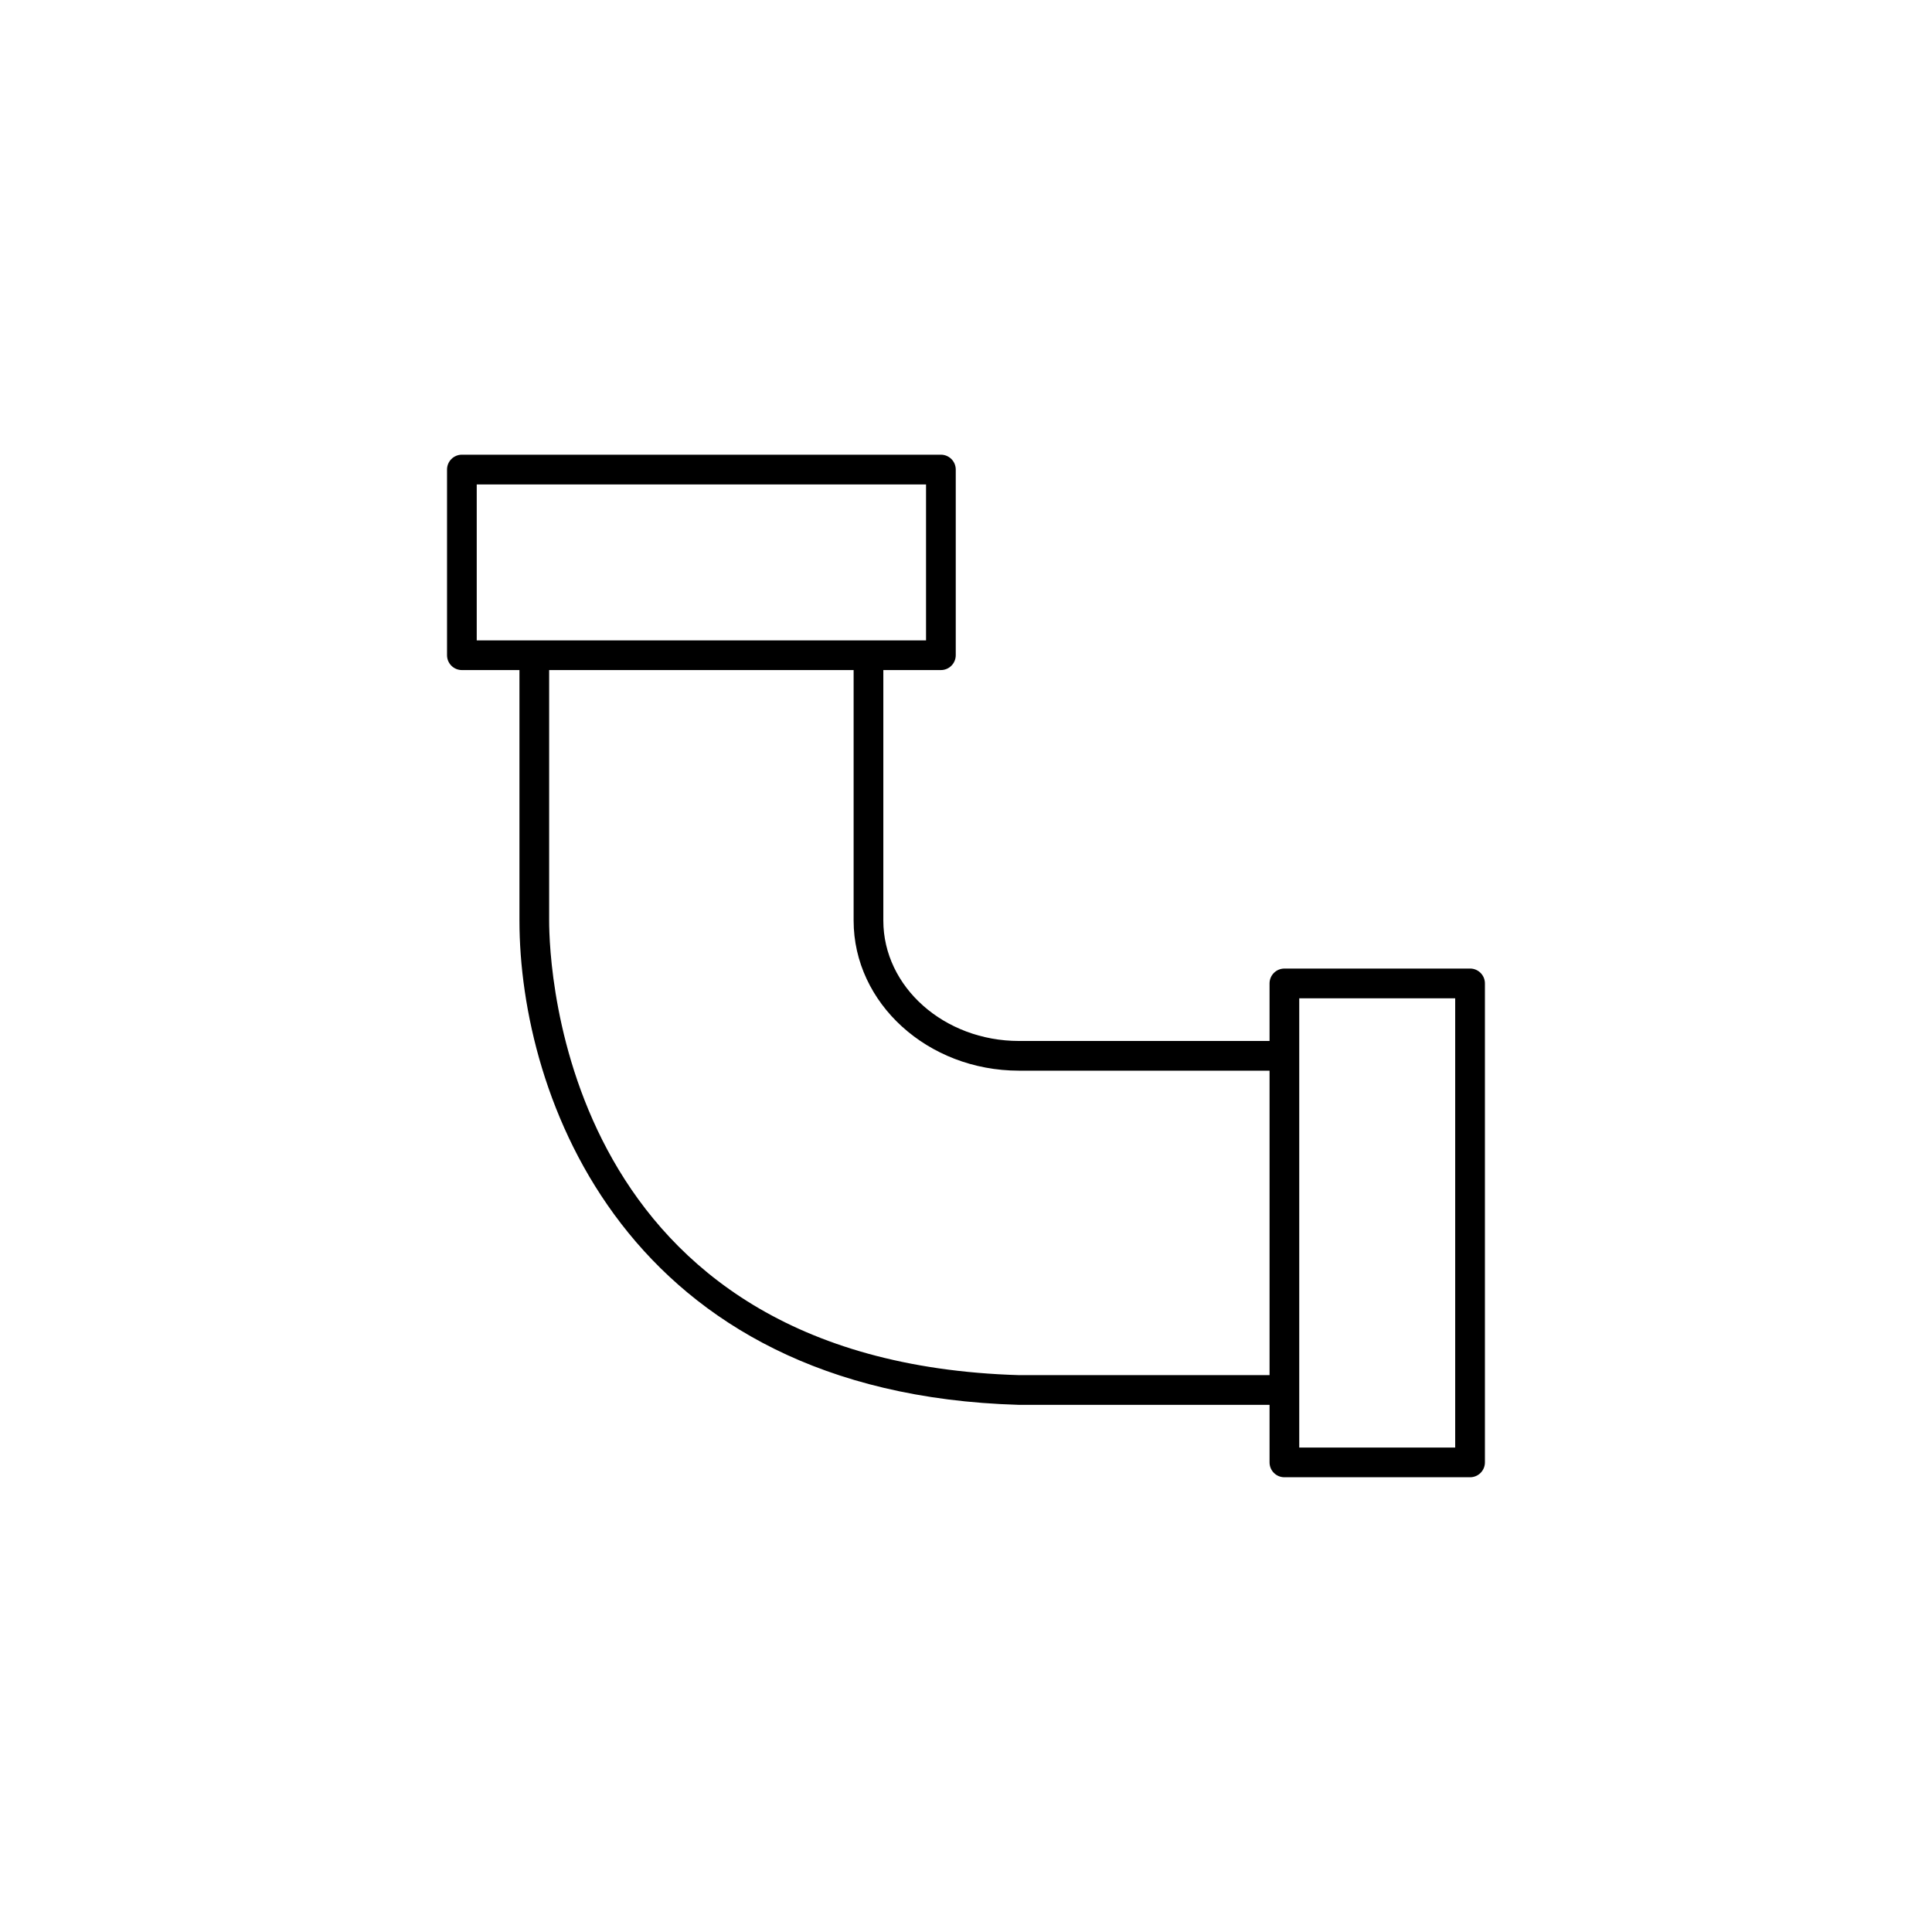 <?xml version="1.0" encoding="UTF-8"?>
<!-- Uploaded to: SVG Repo, www.svgrepo.com, Generator: SVG Repo Mixer Tools -->
<svg fill="#000000" width="800px" height="800px" version="1.1" viewBox="144 144 512 512" xmlns="http://www.w3.org/2000/svg">
 <path d="m533.58 400.68h-49.199c-2.176 0-3.938 1.762-3.938 3.938v15.254l-66.387-0.004c-19.828 0-35.965-14.312-35.965-31.902v-66.391h15.254c2.176 0 3.938-1.762 3.938-3.938v-49.199c0-2.172-1.758-3.938-3.938-3.938h-126.94c-2.176 0-3.938 1.762-3.938 3.938v49.199c0 2.172 1.758 3.938 3.938 3.938h15.254v66.391c0 46.238 27.859 125.3 132.28 128.33h0.113 66.391v15.254c0 2.176 1.758 3.938 3.938 3.938h49.199c2.176 0 3.938-1.758 3.938-3.938v-126.94c0-2.172-1.762-3.934-3.938-3.934zm-263.23-128.3h119.06v41.328h-103.8c-0.008 0-0.012-0.004-0.02-0.004-0.008 0-0.012 0.004-0.02 0.004h-15.23v-41.328zm143.82 236.05c-121.14-3.519-124.64-108.5-124.64-120.46v-66.395h80.688v66.391c0 21.93 19.664 39.773 43.836 39.773h66.391v80.688h-66.277zm115.47 19.188h-41.328v-119.06h41.328z"/>
</svg>